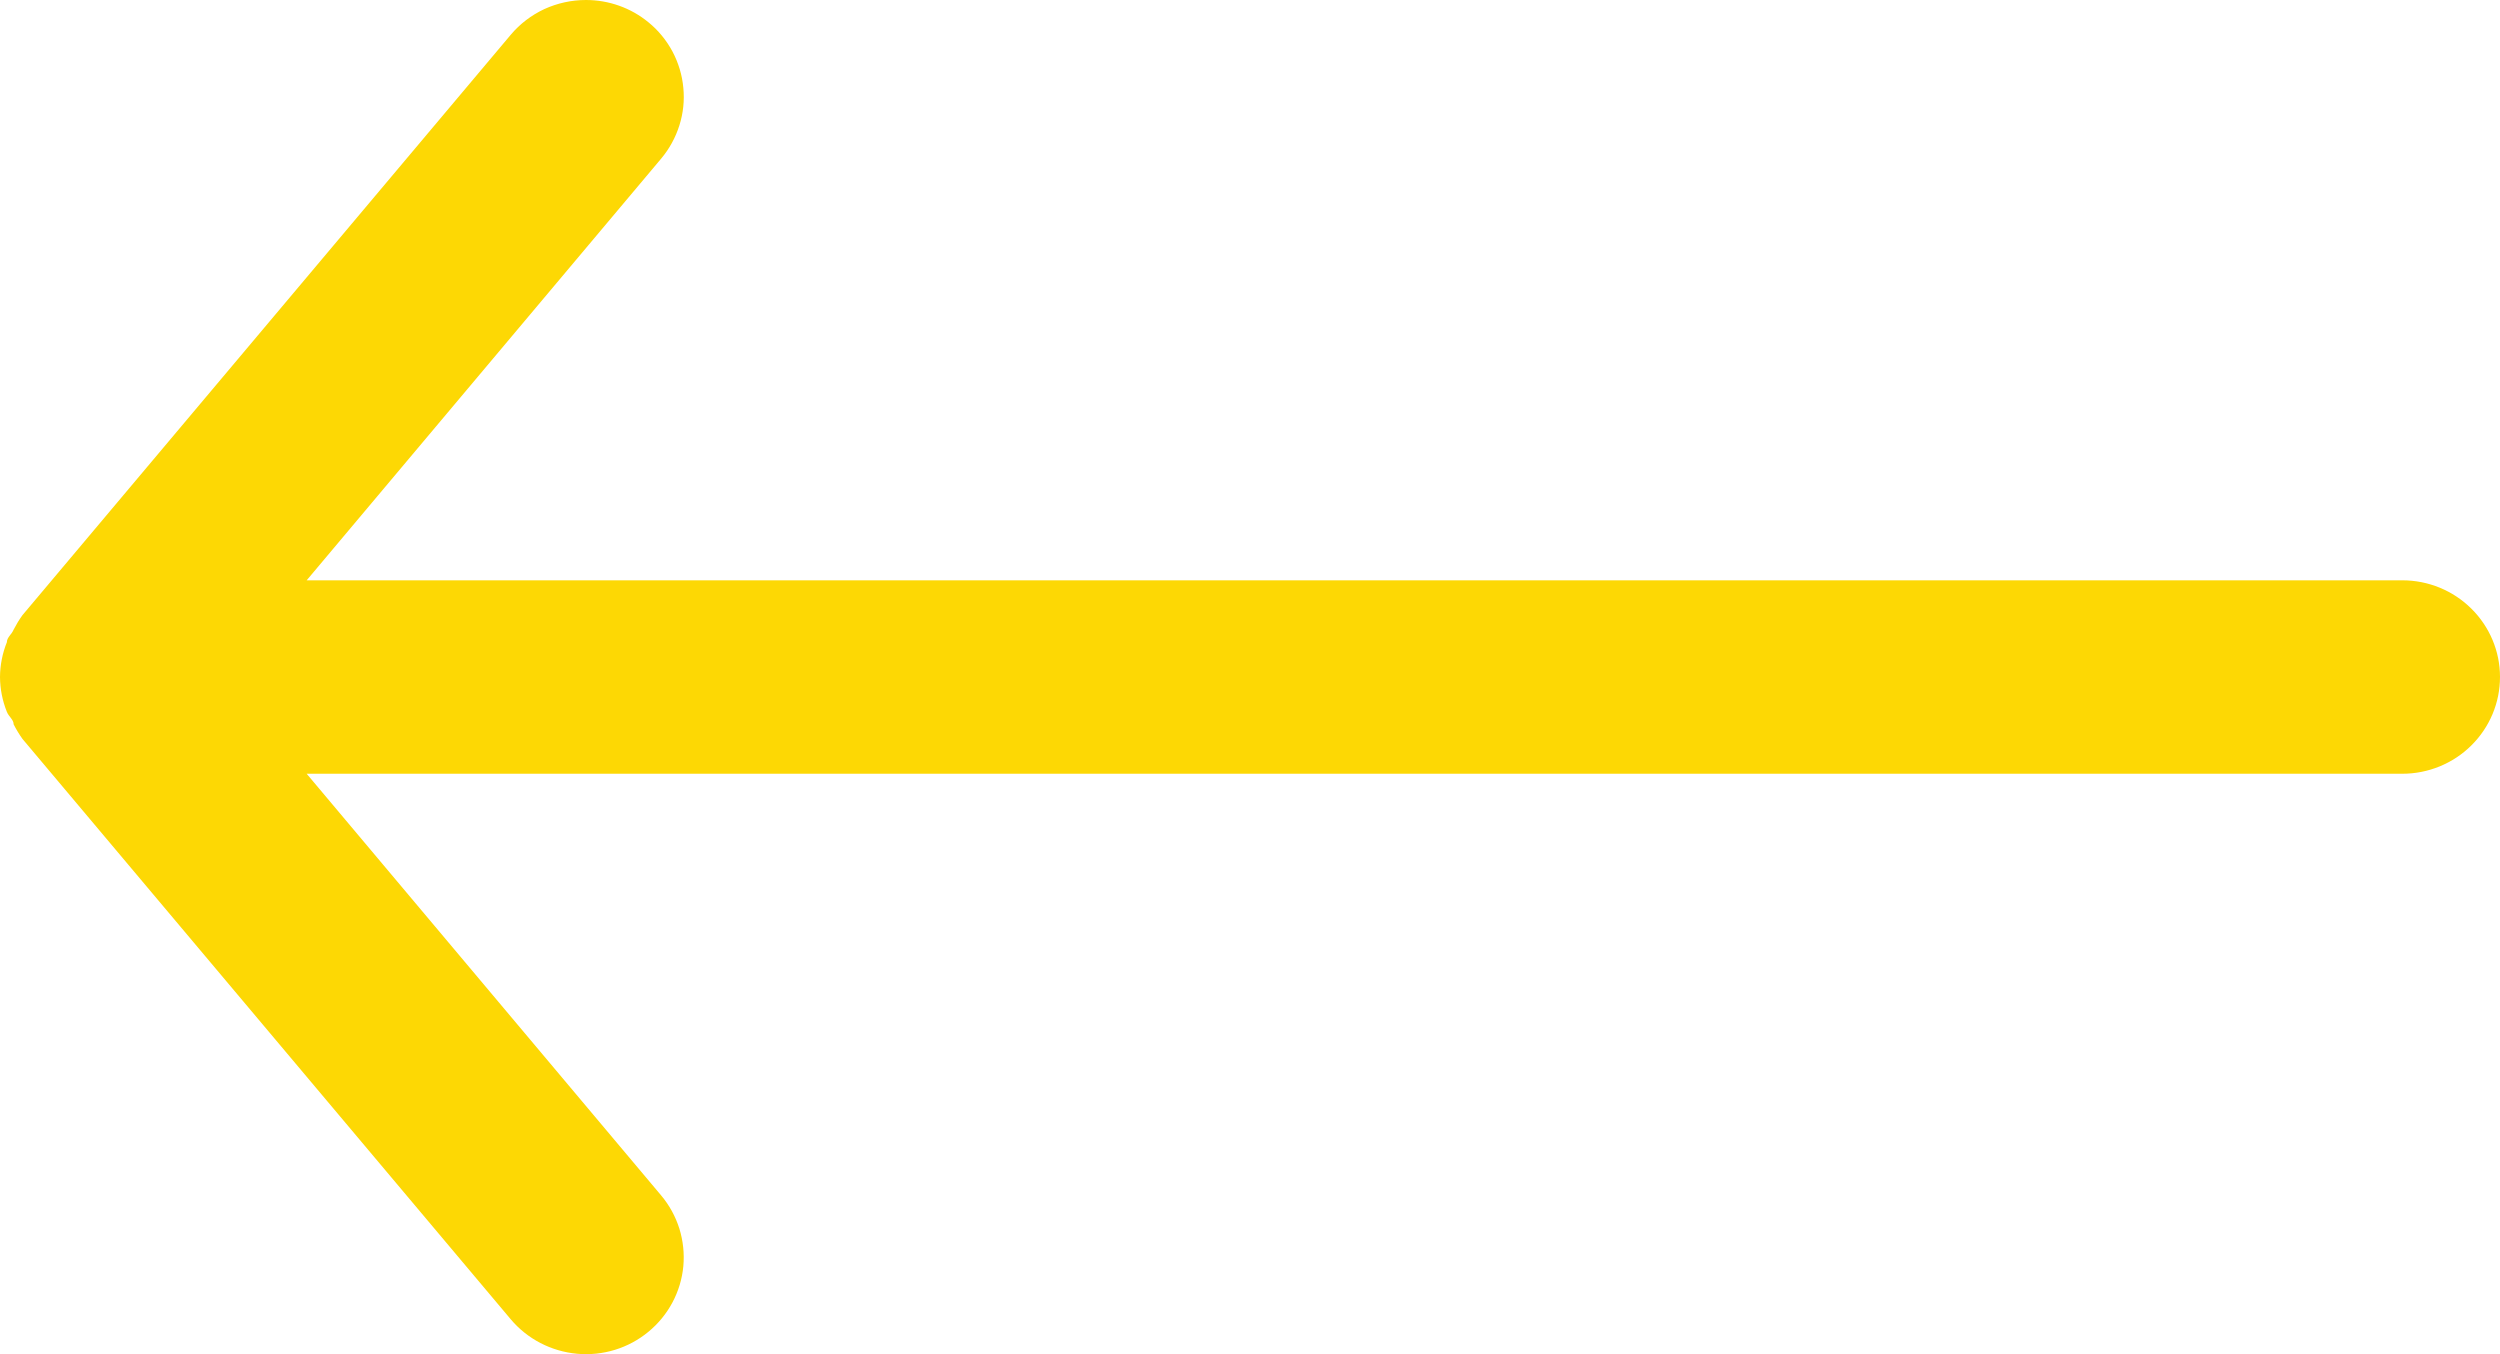 <svg xmlns="http://www.w3.org/2000/svg" width="24" height="13" viewBox="0 0 24 13" fill="none"><path d="M23.062 7.428H2.944L6.347 11.476C6.426 11.57 6.485 11.678 6.522 11.795C6.558 11.912 6.571 12.034 6.56 12.156C6.537 12.401 6.416 12.628 6.225 12.785C6.034 12.943 5.787 13.019 5.539 12.996C5.291 12.973 5.062 12.854 4.903 12.665L0.216 7.094C0.184 7.049 0.156 7.003 0.131 6.954C0.131 6.908 0.084 6.88 0.066 6.834C0.023 6.727 0.001 6.614 0 6.499C0.001 6.385 0.023 6.272 0.066 6.165C0.066 6.119 0.112 6.091 0.131 6.044C0.156 5.996 0.184 5.949 0.216 5.905L4.903 0.334C4.991 0.229 5.102 0.145 5.226 0.087C5.351 0.03 5.487 -0 5.625 1.77375e-06C5.844 -0 6.056 0.075 6.225 0.214C6.32 0.291 6.398 0.387 6.456 0.495C6.513 0.603 6.549 0.721 6.56 0.843C6.572 0.965 6.559 1.087 6.522 1.204C6.485 1.321 6.426 1.429 6.347 1.523L2.944 5.571H23.062C23.311 5.571 23.55 5.669 23.725 5.843C23.901 6.017 24 6.253 24 6.499C24 6.746 23.901 6.982 23.725 7.156C23.55 7.33 23.311 7.428 23.062 7.428Z" fill="#FDD804"></path></svg>